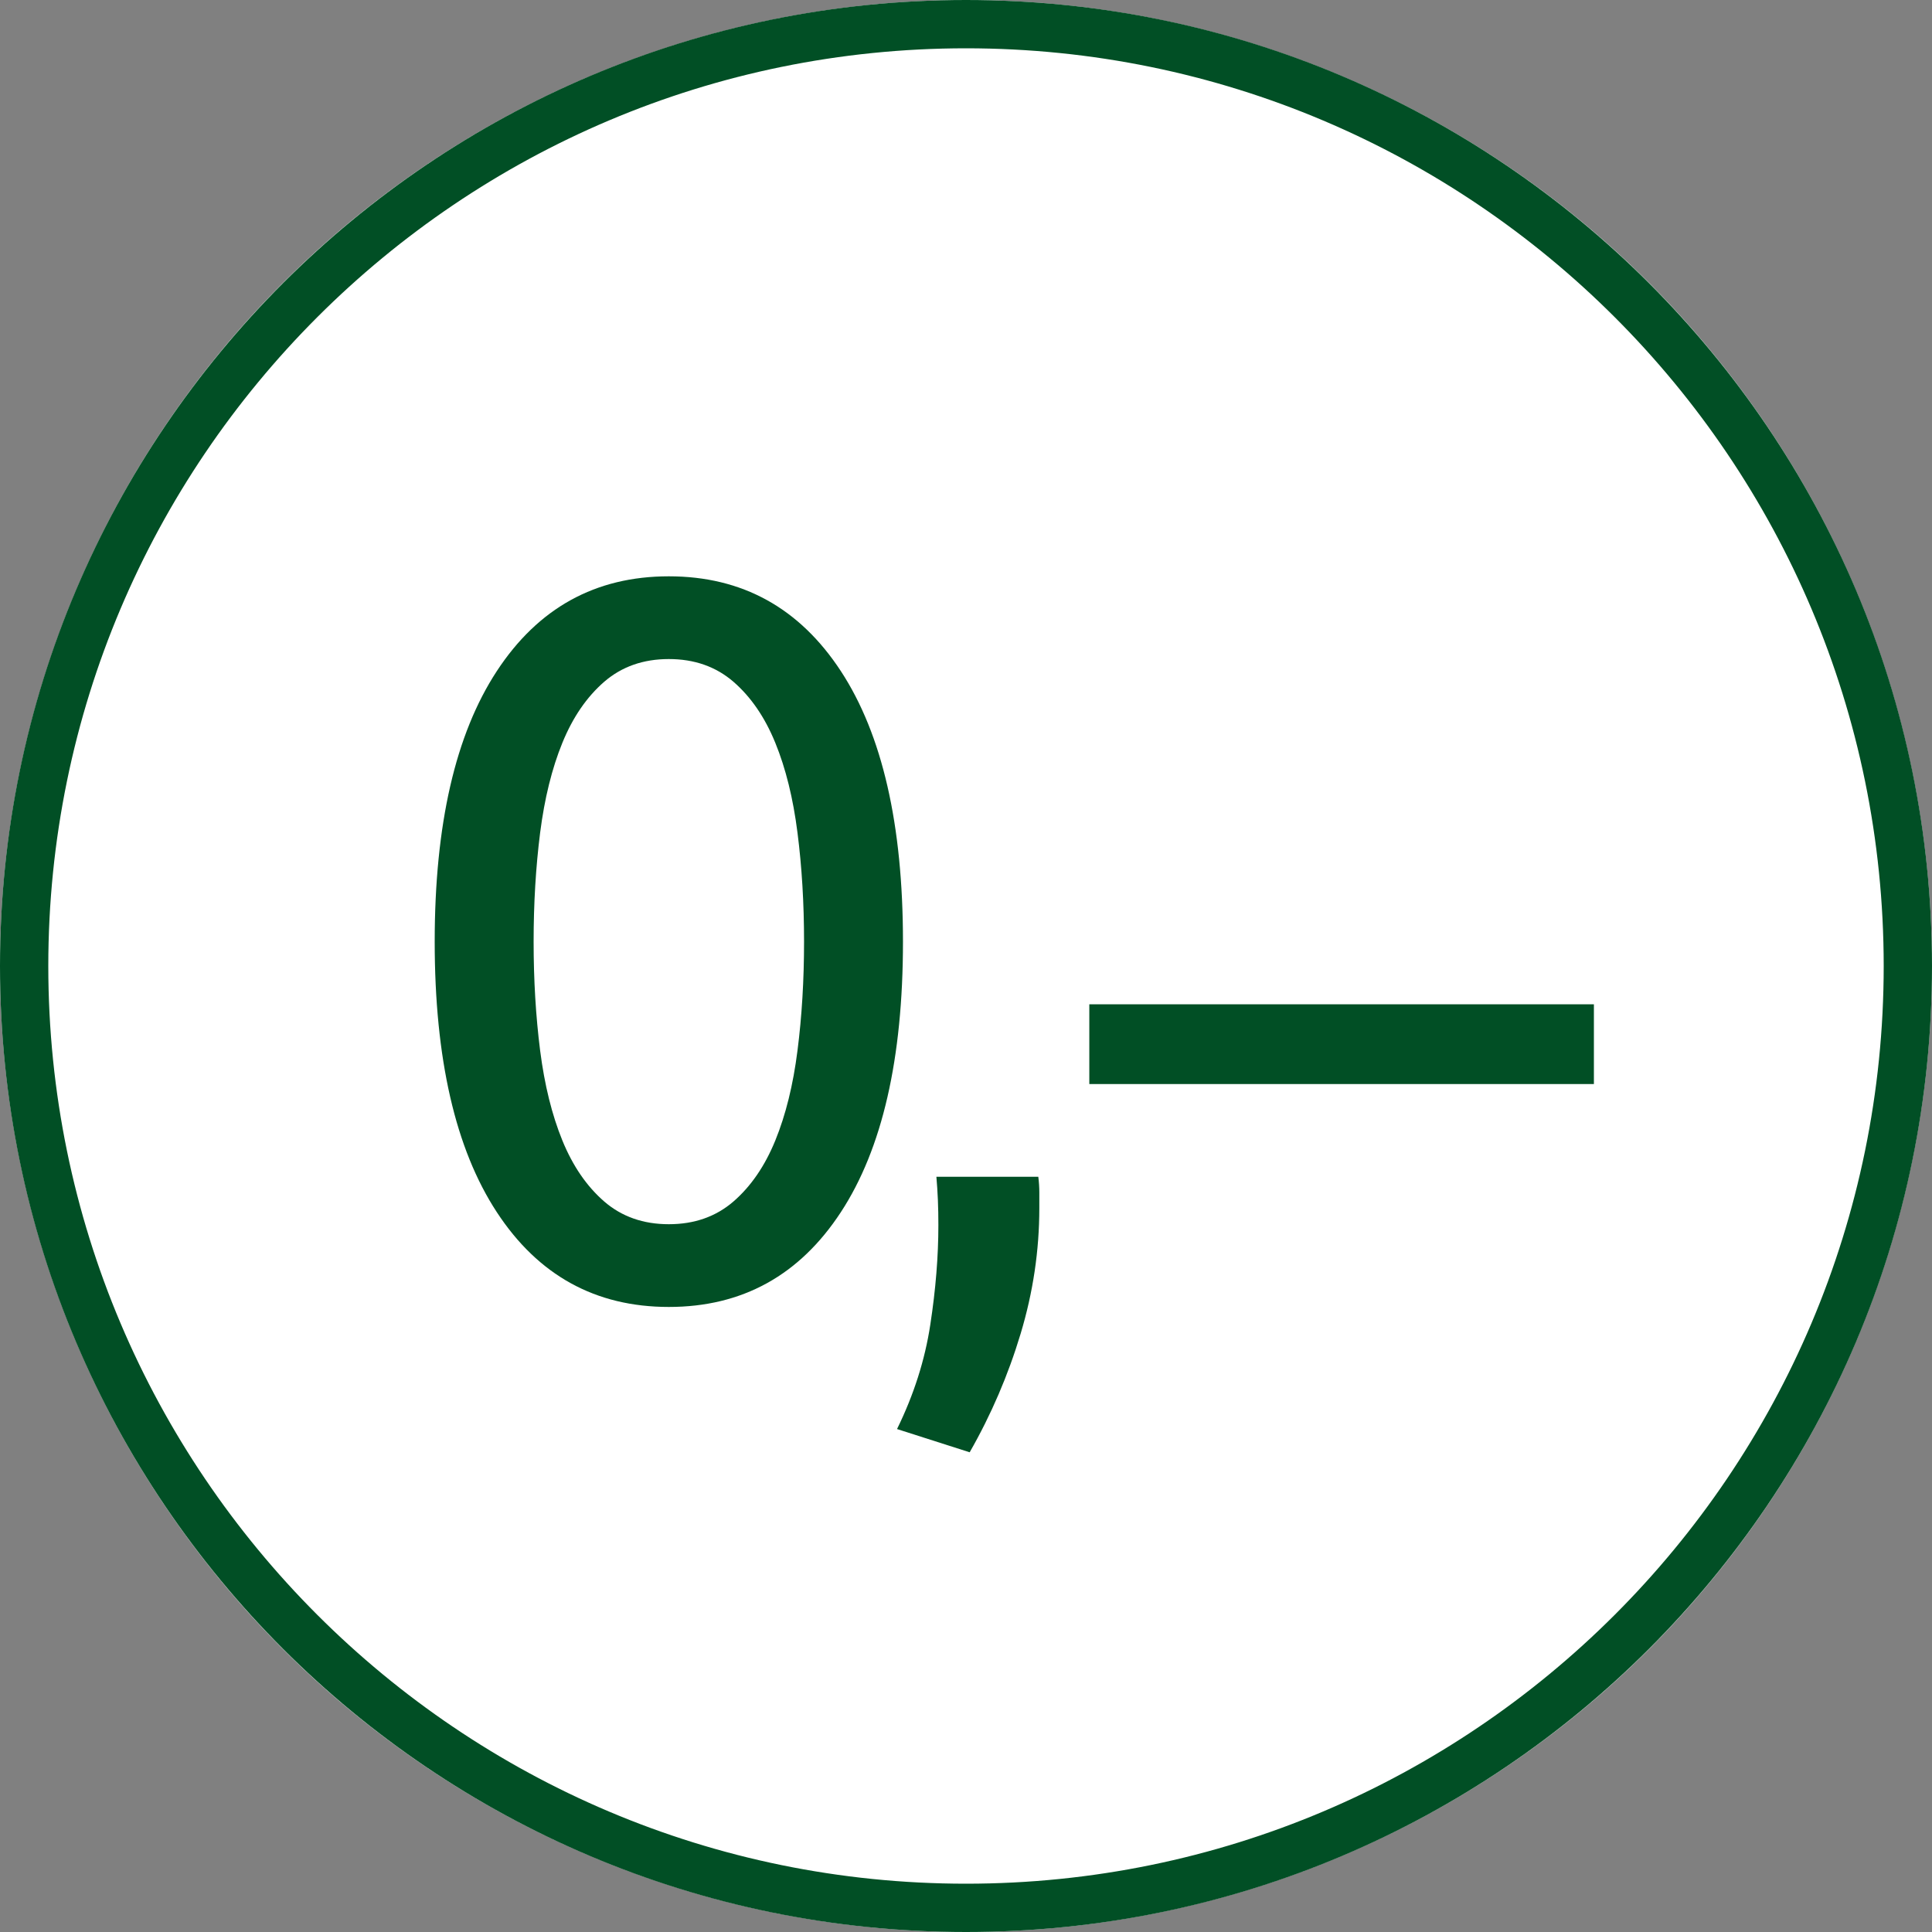 <?xml version="1.0" encoding="UTF-8" standalone="no"?><!DOCTYPE svg PUBLIC "-//W3C//DTD SVG 1.1//EN" "http://www.w3.org/Graphics/SVG/1.1/DTD/svg11.dtd"><svg width="100%" height="100%" viewBox="0 0 40 40" version="1.1" xmlns="http://www.w3.org/2000/svg" xmlns:xlink="http://www.w3.org/1999/xlink" xml:space="preserve" xmlns:serif="http://www.serif.com/" style="fill-rule:evenodd;clip-rule:evenodd;stroke-linejoin:round;stroke-miterlimit:2;"><rect x="0" y="0" width="40" height="40" fill="#808080" stroke="none"/><g><circle cx="20" cy="20" r="20" style="fill:#fff;"/><path d="M20,0c11.038,0 20,8.962 20,20c0,11.038 -8.962,20 -20,20c-11.038,0 -20,-8.962 -20,-20c0,-11.038 8.962,-20 20,-20Zm0,1c-10.486,0 -19,8.514 -19,19c0,10.486 8.514,19 19,19c10.486,0 19,-8.514 19,-19c0,-10.486 -8.514,-19 -19,-19Z" style="fill:#014f25;"/><g id="_0--" serif:id="0,-"><path d="M9,19.496c0,-2.424 0.428,-4.291 1.285,-5.6c0.857,-1.309 2.044,-1.964 3.562,-1.964c1.519,0 2.706,0.655 3.563,1.964c0.856,1.309 1.285,3.176 1.285,5.6c-0,2.423 -0.429,4.29 -1.285,5.599c-0.857,1.31 -2.044,1.964 -3.563,1.964c-1.518,0 -2.705,-0.654 -3.562,-1.964c-0.857,-1.309 -1.285,-3.176 -1.285,-5.599Zm7.647,-0c0,-0.794 -0.045,-1.546 -0.136,-2.257c-0.09,-0.71 -0.243,-1.33 -0.459,-1.859c-0.216,-0.53 -0.505,-0.951 -0.867,-1.265c-0.363,-0.313 -0.808,-0.47 -1.338,-0.47c-0.529,0 -0.975,0.157 -1.337,0.47c-0.362,0.314 -0.651,0.735 -0.867,1.265c-0.216,0.529 -0.369,1.149 -0.46,1.859c-0.09,0.711 -0.135,1.463 -0.135,2.257c-0,0.794 0.045,1.546 0.135,2.256c0.091,0.711 0.244,1.33 0.46,1.86c0.216,0.529 0.505,0.95 0.867,1.264c0.362,0.313 0.808,0.47 1.337,0.47c0.53,-0 0.975,-0.157 1.338,-0.47c0.362,-0.314 0.651,-0.735 0.867,-1.264c0.216,-0.53 0.369,-1.149 0.459,-1.86c0.091,-0.71 0.136,-1.462 0.136,-2.256Z" style="fill:#014f25;fill-rule:nonzero;"/><path d="M21.497,24.364c0.014,0.111 0.021,0.219 0.021,0.324l-0,0.324c-0,0.877 -0.129,1.744 -0.387,2.601c-0.258,0.857 -0.609,1.675 -1.055,2.455l-1.504,-0.481c0.348,-0.71 0.578,-1.431 0.689,-2.162c0.112,-0.731 0.167,-1.417 0.167,-2.058c0,-0.181 -0.003,-0.355 -0.01,-0.523c-0.007,-0.167 -0.018,-0.327 -0.031,-0.48l2.11,-0Z" style="fill:#014f25;fill-rule:nonzero;"/><rect x="22.553" y="20.793" width="10.447" height="1.651" style="fill:#014f25;"/></g></g></svg>